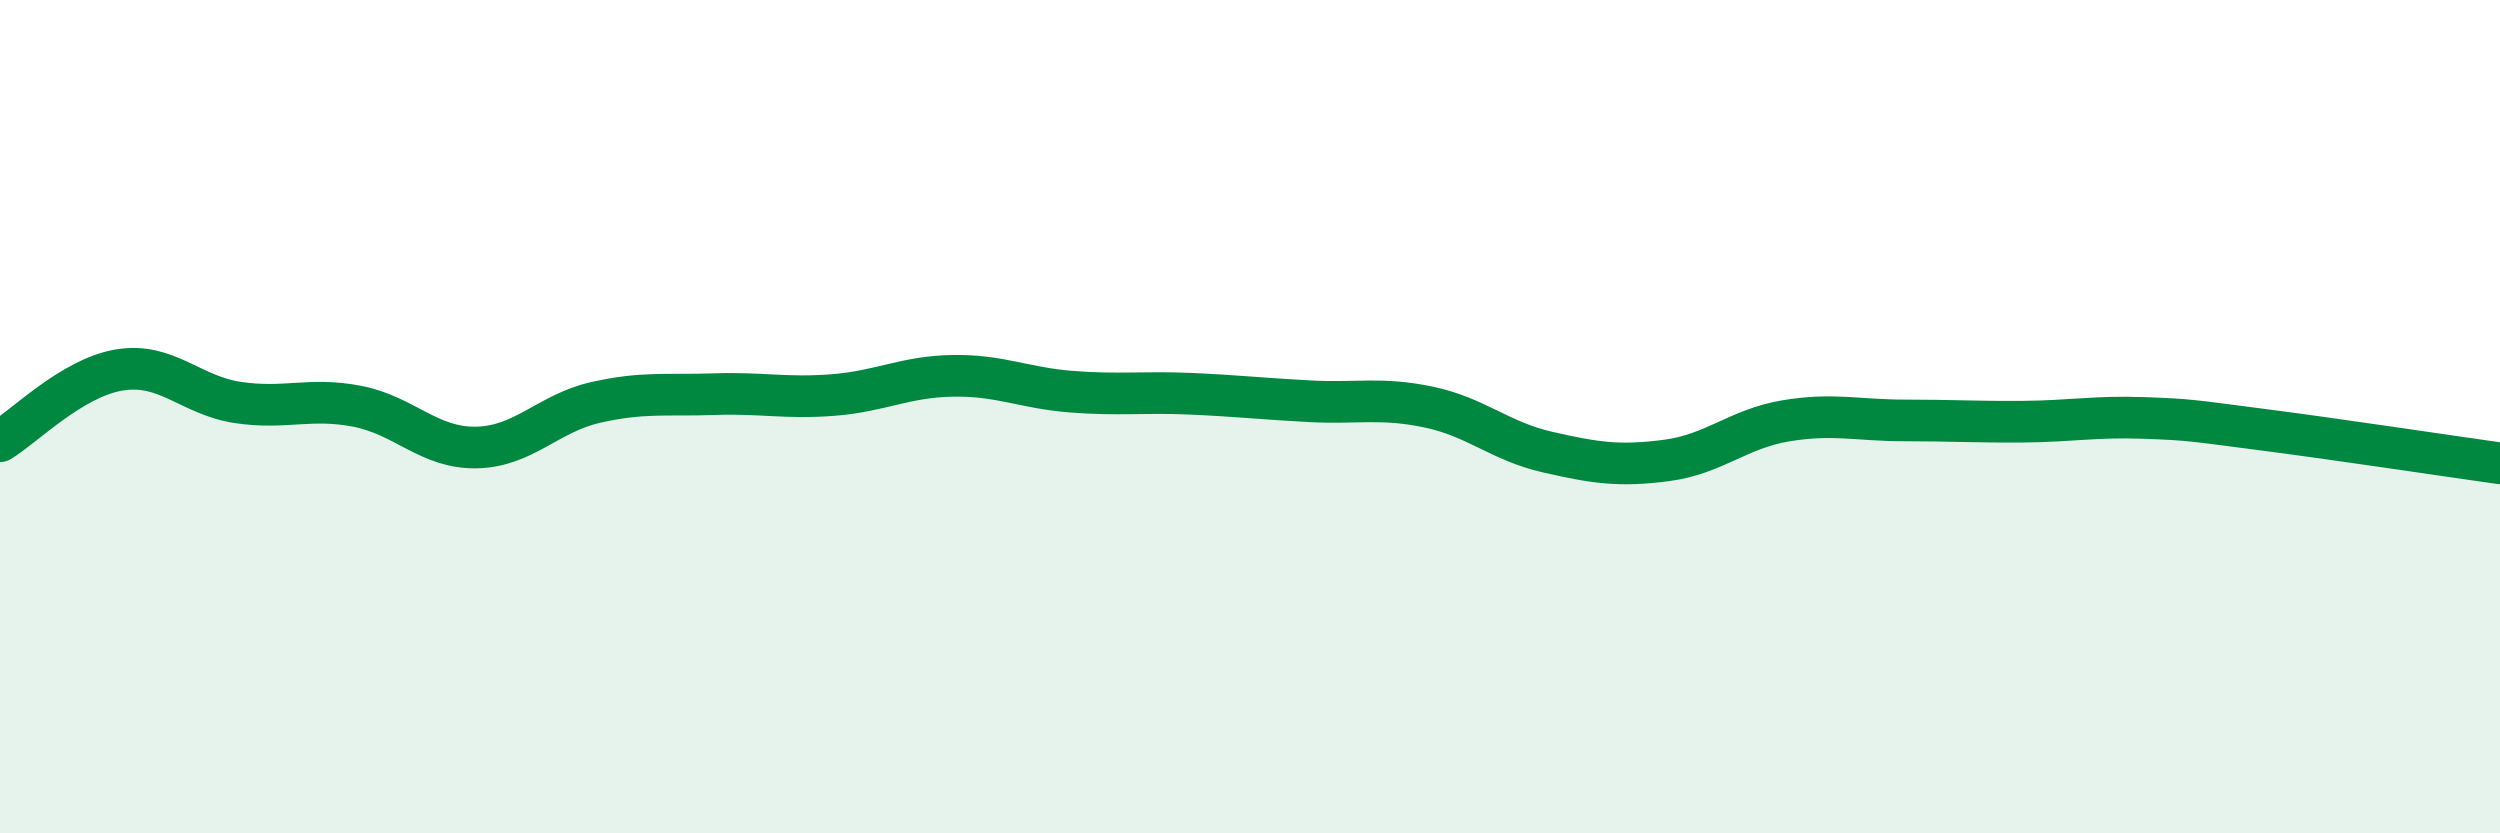 
    <svg width="60" height="20" viewBox="0 0 60 20" xmlns="http://www.w3.org/2000/svg">
      <path
        d="M 0,10.59 C 0.57,10.25 1.72,9.07 2.86,8.88 C 4,8.69 4.57,9.49 5.71,9.66 C 6.85,9.83 7.43,9.53 8.57,9.75 C 9.71,9.97 10.29,10.76 11.43,10.74 C 12.57,10.72 13.15,9.92 14.29,9.66 C 15.43,9.4 16,9.5 17.14,9.46 C 18.28,9.42 18.86,9.57 20,9.48 C 21.14,9.39 21.72,9.04 22.86,9.02 C 24,9 24.57,9.31 25.71,9.4 C 26.85,9.49 27.43,9.4 28.57,9.45 C 29.71,9.5 30.29,9.57 31.43,9.63 C 32.57,9.69 33.15,9.53 34.29,9.77 C 35.43,10.01 36,10.59 37.14,10.85 C 38.28,11.11 38.86,11.2 40,11.05 C 41.14,10.9 41.72,10.29 42.86,10.1 C 44,9.91 44.57,10.09 45.71,10.09 C 46.85,10.09 47.43,10.13 48.57,10.12 C 49.71,10.11 50.29,9.99 51.43,10.03 C 52.57,10.07 52.58,10.09 54.29,10.31 C 56,10.53 58.86,10.96 60,11.12L60 20L0 20Z"
        fill="#008740"
        opacity="0.1"
        stroke-linecap="round"
        stroke-linejoin="round"
      />
      <path
        d="M 0,10.59 C 0.57,10.25 1.72,9.07 2.86,8.88 C 4,8.69 4.57,9.49 5.71,9.66 C 6.85,9.83 7.43,9.53 8.57,9.75 C 9.71,9.97 10.29,10.76 11.43,10.74 C 12.57,10.72 13.15,9.92 14.29,9.66 C 15.43,9.4 16,9.5 17.14,9.46 C 18.28,9.42 18.86,9.57 20,9.48 C 21.14,9.39 21.72,9.04 22.86,9.02 C 24,9 24.57,9.31 25.71,9.4 C 26.85,9.49 27.43,9.4 28.57,9.45 C 29.71,9.5 30.29,9.57 31.43,9.63 C 32.57,9.69 33.15,9.53 34.29,9.77 C 35.43,10.01 36,10.59 37.14,10.85 C 38.28,11.11 38.86,11.2 40,11.05 C 41.14,10.9 41.72,10.29 42.86,10.1 C 44,9.91 44.57,10.09 45.71,10.09 C 46.85,10.09 47.43,10.13 48.57,10.12 C 49.71,10.11 50.29,9.99 51.43,10.03 C 52.57,10.07 52.58,10.09 54.29,10.31 C 56,10.53 58.86,10.96 60,11.12"
        stroke="#008740"
        stroke-width="1"
        fill="none"
        stroke-linecap="round"
        stroke-linejoin="round"
      />
    </svg>
  
